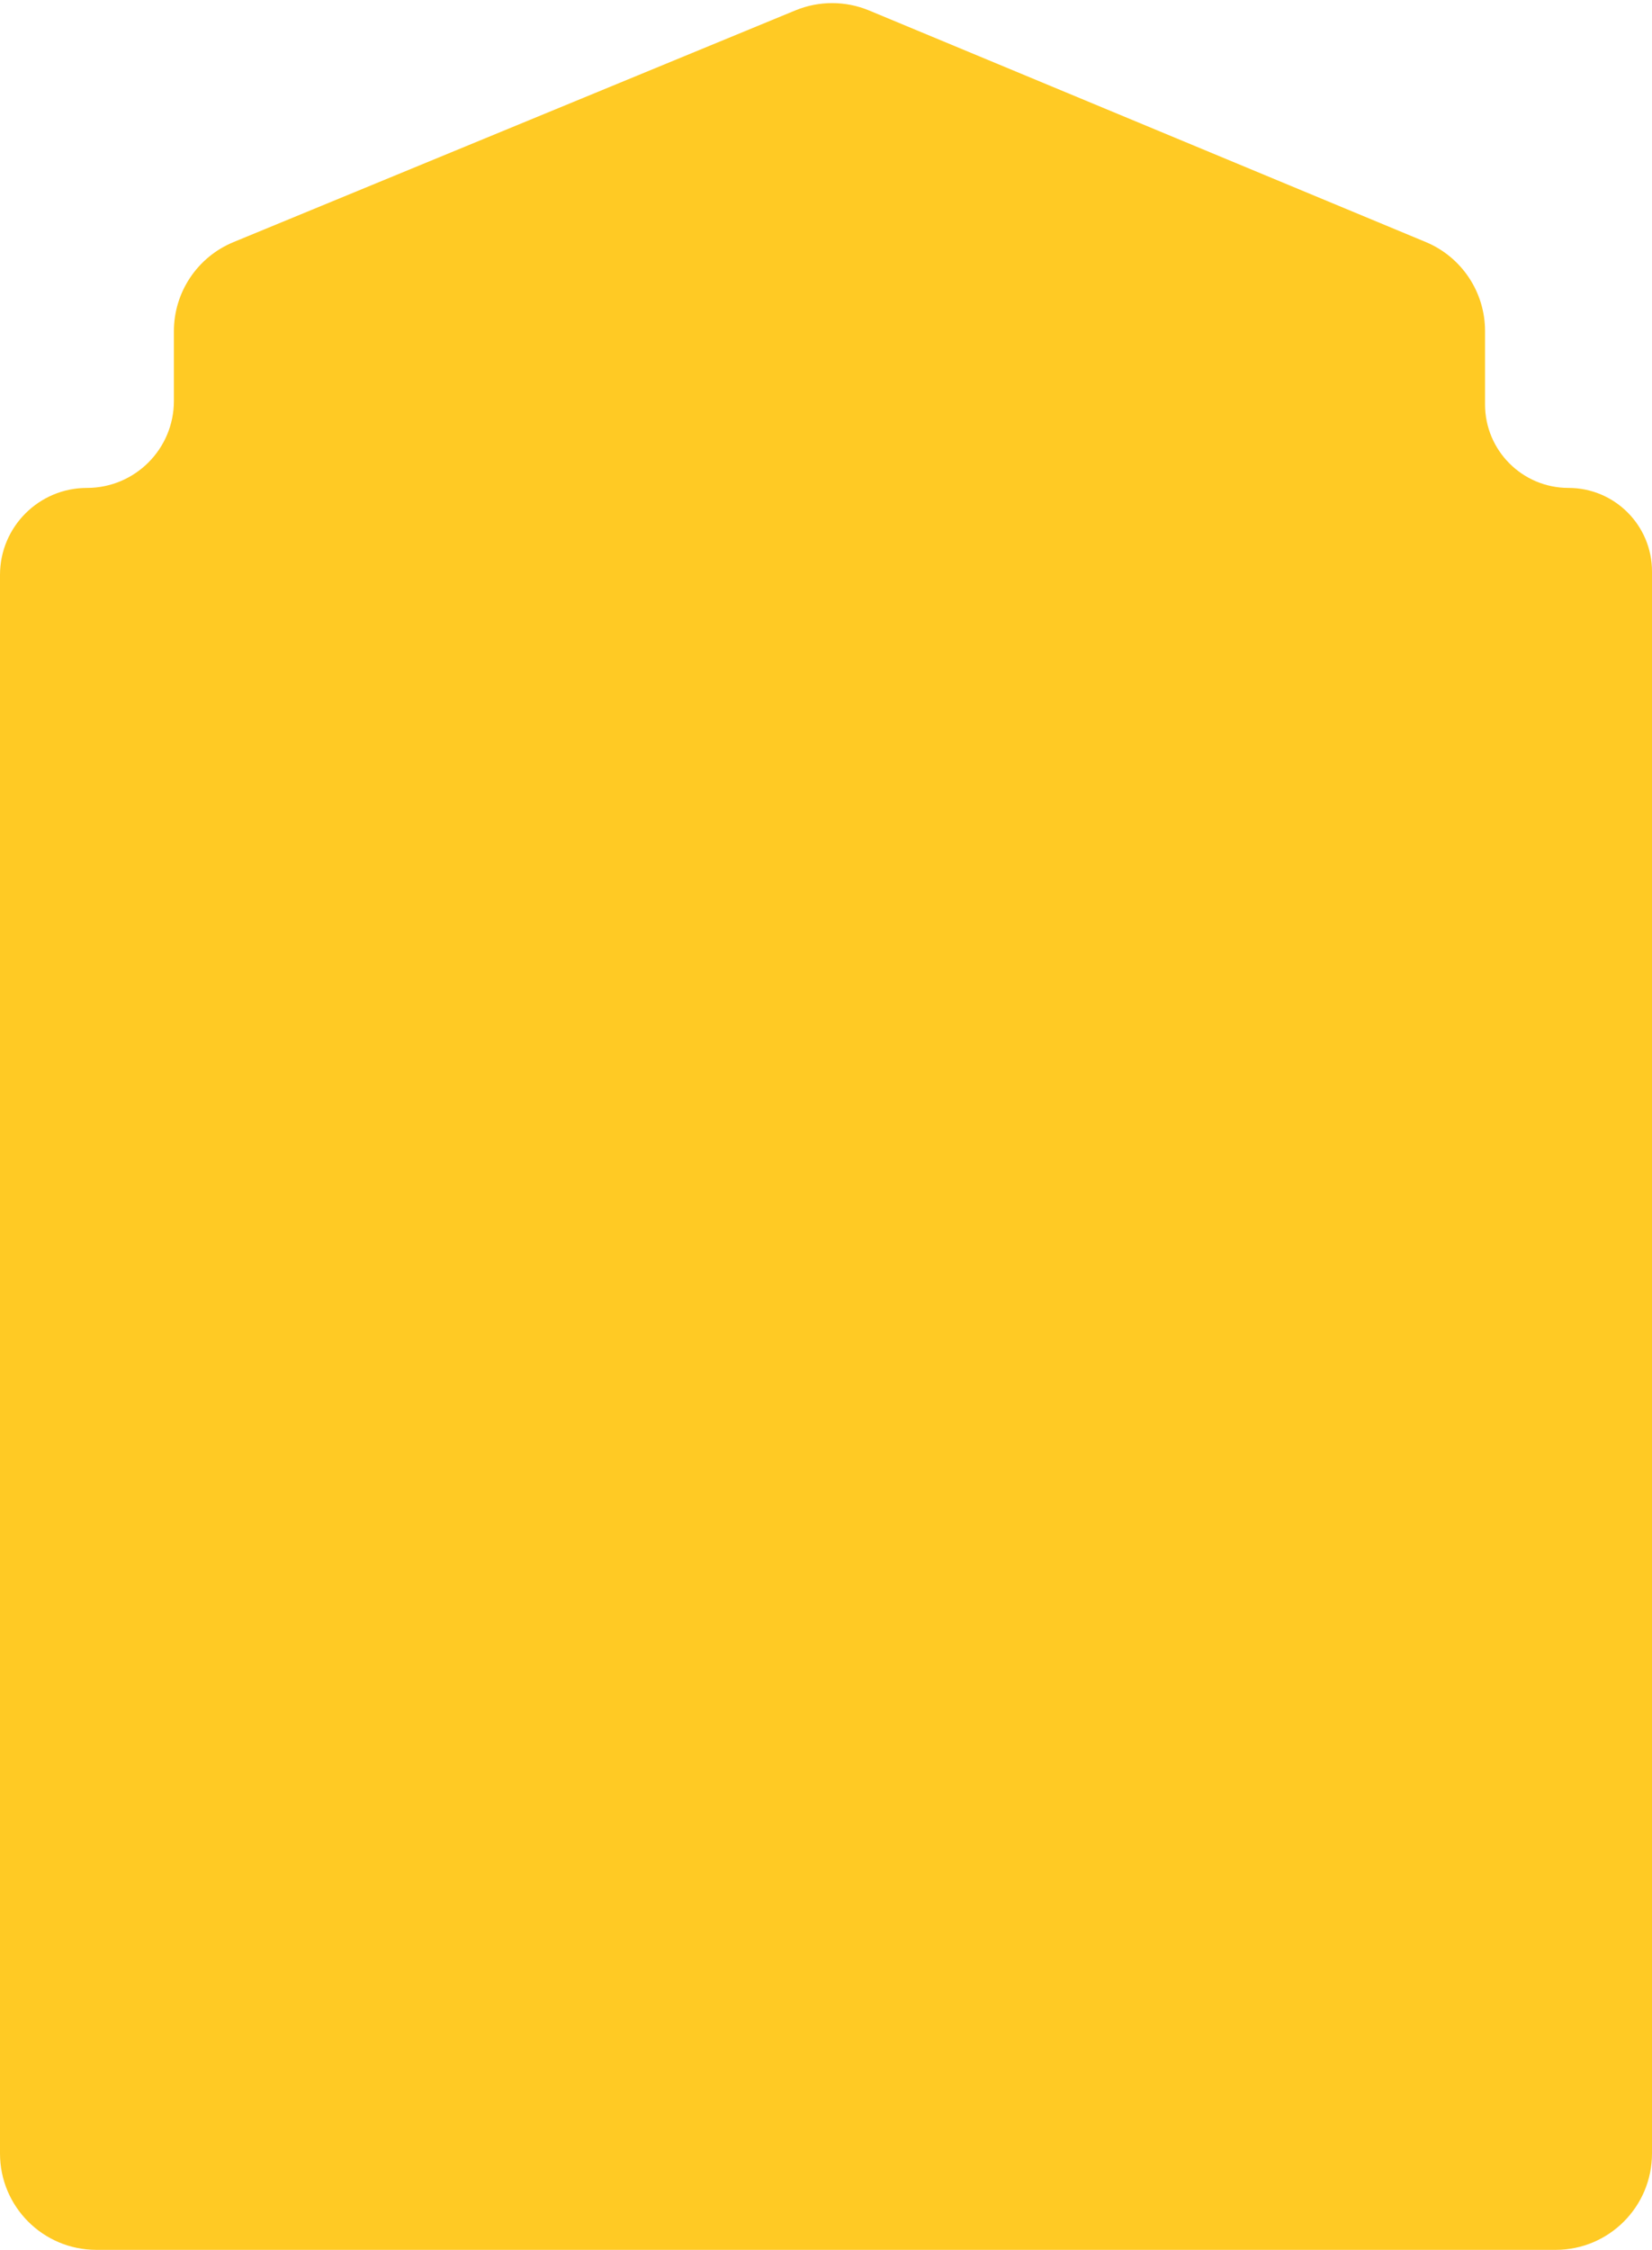 <svg width="343" height="467" viewBox="0 0 343 467" fill="none" xmlns="http://www.w3.org/2000/svg">
<path d="M0 119.329V447C0 458.046 8.954 467 20 467H323C334.046 467 343 458.046 343 447V118.61C343 109.037 335.24 101.277 325.667 101.277C316.094 101.277 308.334 93.516 308.334 83.944V68.699C308.334 60.62 303.473 53.334 296.013 50.232L180.454 2.178C175.558 0.142 170.054 0.133 165.152 2.154L48.482 50.253C40.992 53.341 36.105 60.642 36.105 68.743V83.224C36.105 93.194 28.023 101.277 18.053 101.277C8.082 101.277 0 109.359 0 119.329Z" fill="#FFCA24"/>
</svg>
